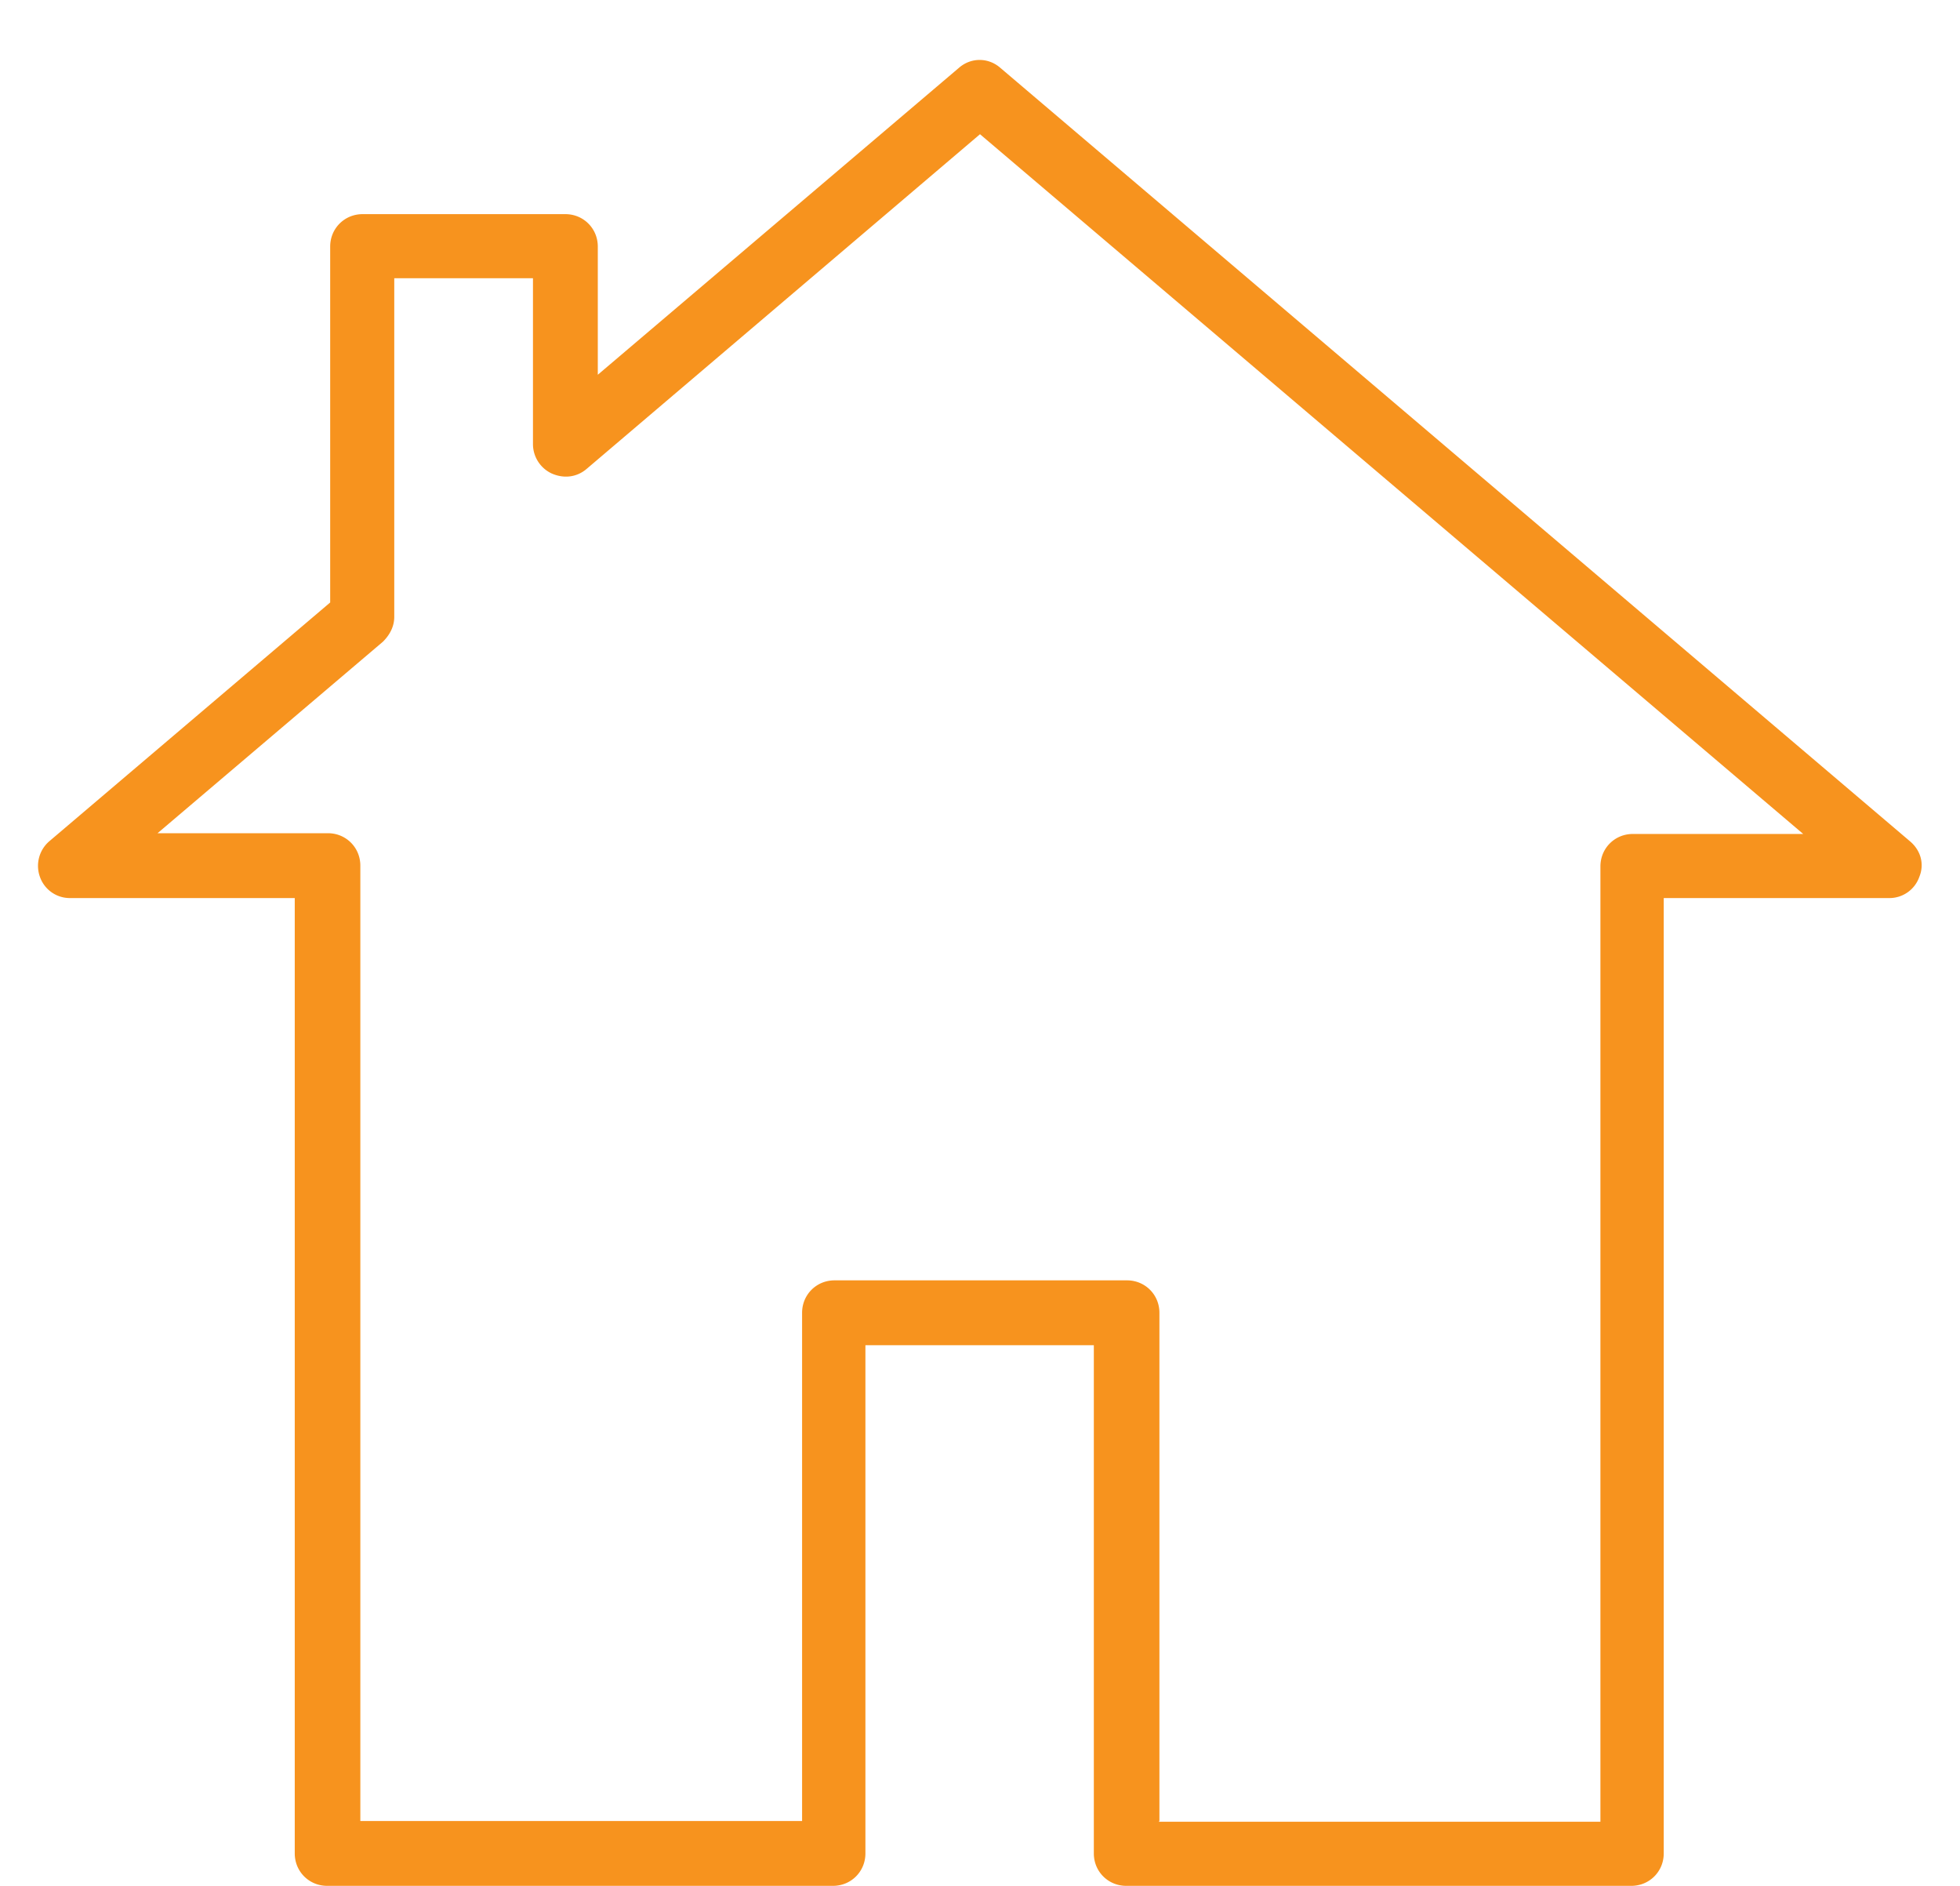 <svg data-name="レイヤー 2" xmlns="http://www.w3.org/2000/svg" viewBox="0 0 26 25.01"><g data-name="レイアウト"><path d="M21.65 25.01h-6.71c-.24 0-.43-.19-.43-.43v-6.74h-3.03v6.74c0 .24-.19.43-.43.43H4.34c-.24 0-.43-.19-.43-.43V11.91H.93a.42.42 0 01-.4-.28.431.431 0 01.12-.47l3.73-3.17V3.27c0-.24.19-.43.43-.43H7.5c.24 0 .43.19.43.43v1.7L12.72.9c.16-.14.39-.14.55 0l12.07 10.26c.14.12.19.3.12.47a.42.42 0 01-.4.28h-2.99v12.67c0 .24-.19.43-.43.43zm-6.28-.85h5.86V11.49c0-.24.19-.43.43-.43h2.26L13 1.78 7.78 6.22c-.13.11-.3.13-.46.06a.43.43 0 01-.25-.39v-2.2H5.23v4.49c0 .13-.06.24-.15.33l-2.99 2.54h2.26c.24 0 .43.19.43.43v12.67h5.86v-6.74c0-.24.19-.43.43-.43h3.88c.24 0 .43.19.43.43v6.74z" fill="#f7931e"/><path fill="none" d="M0 0h26v25H0z"/></g></svg>